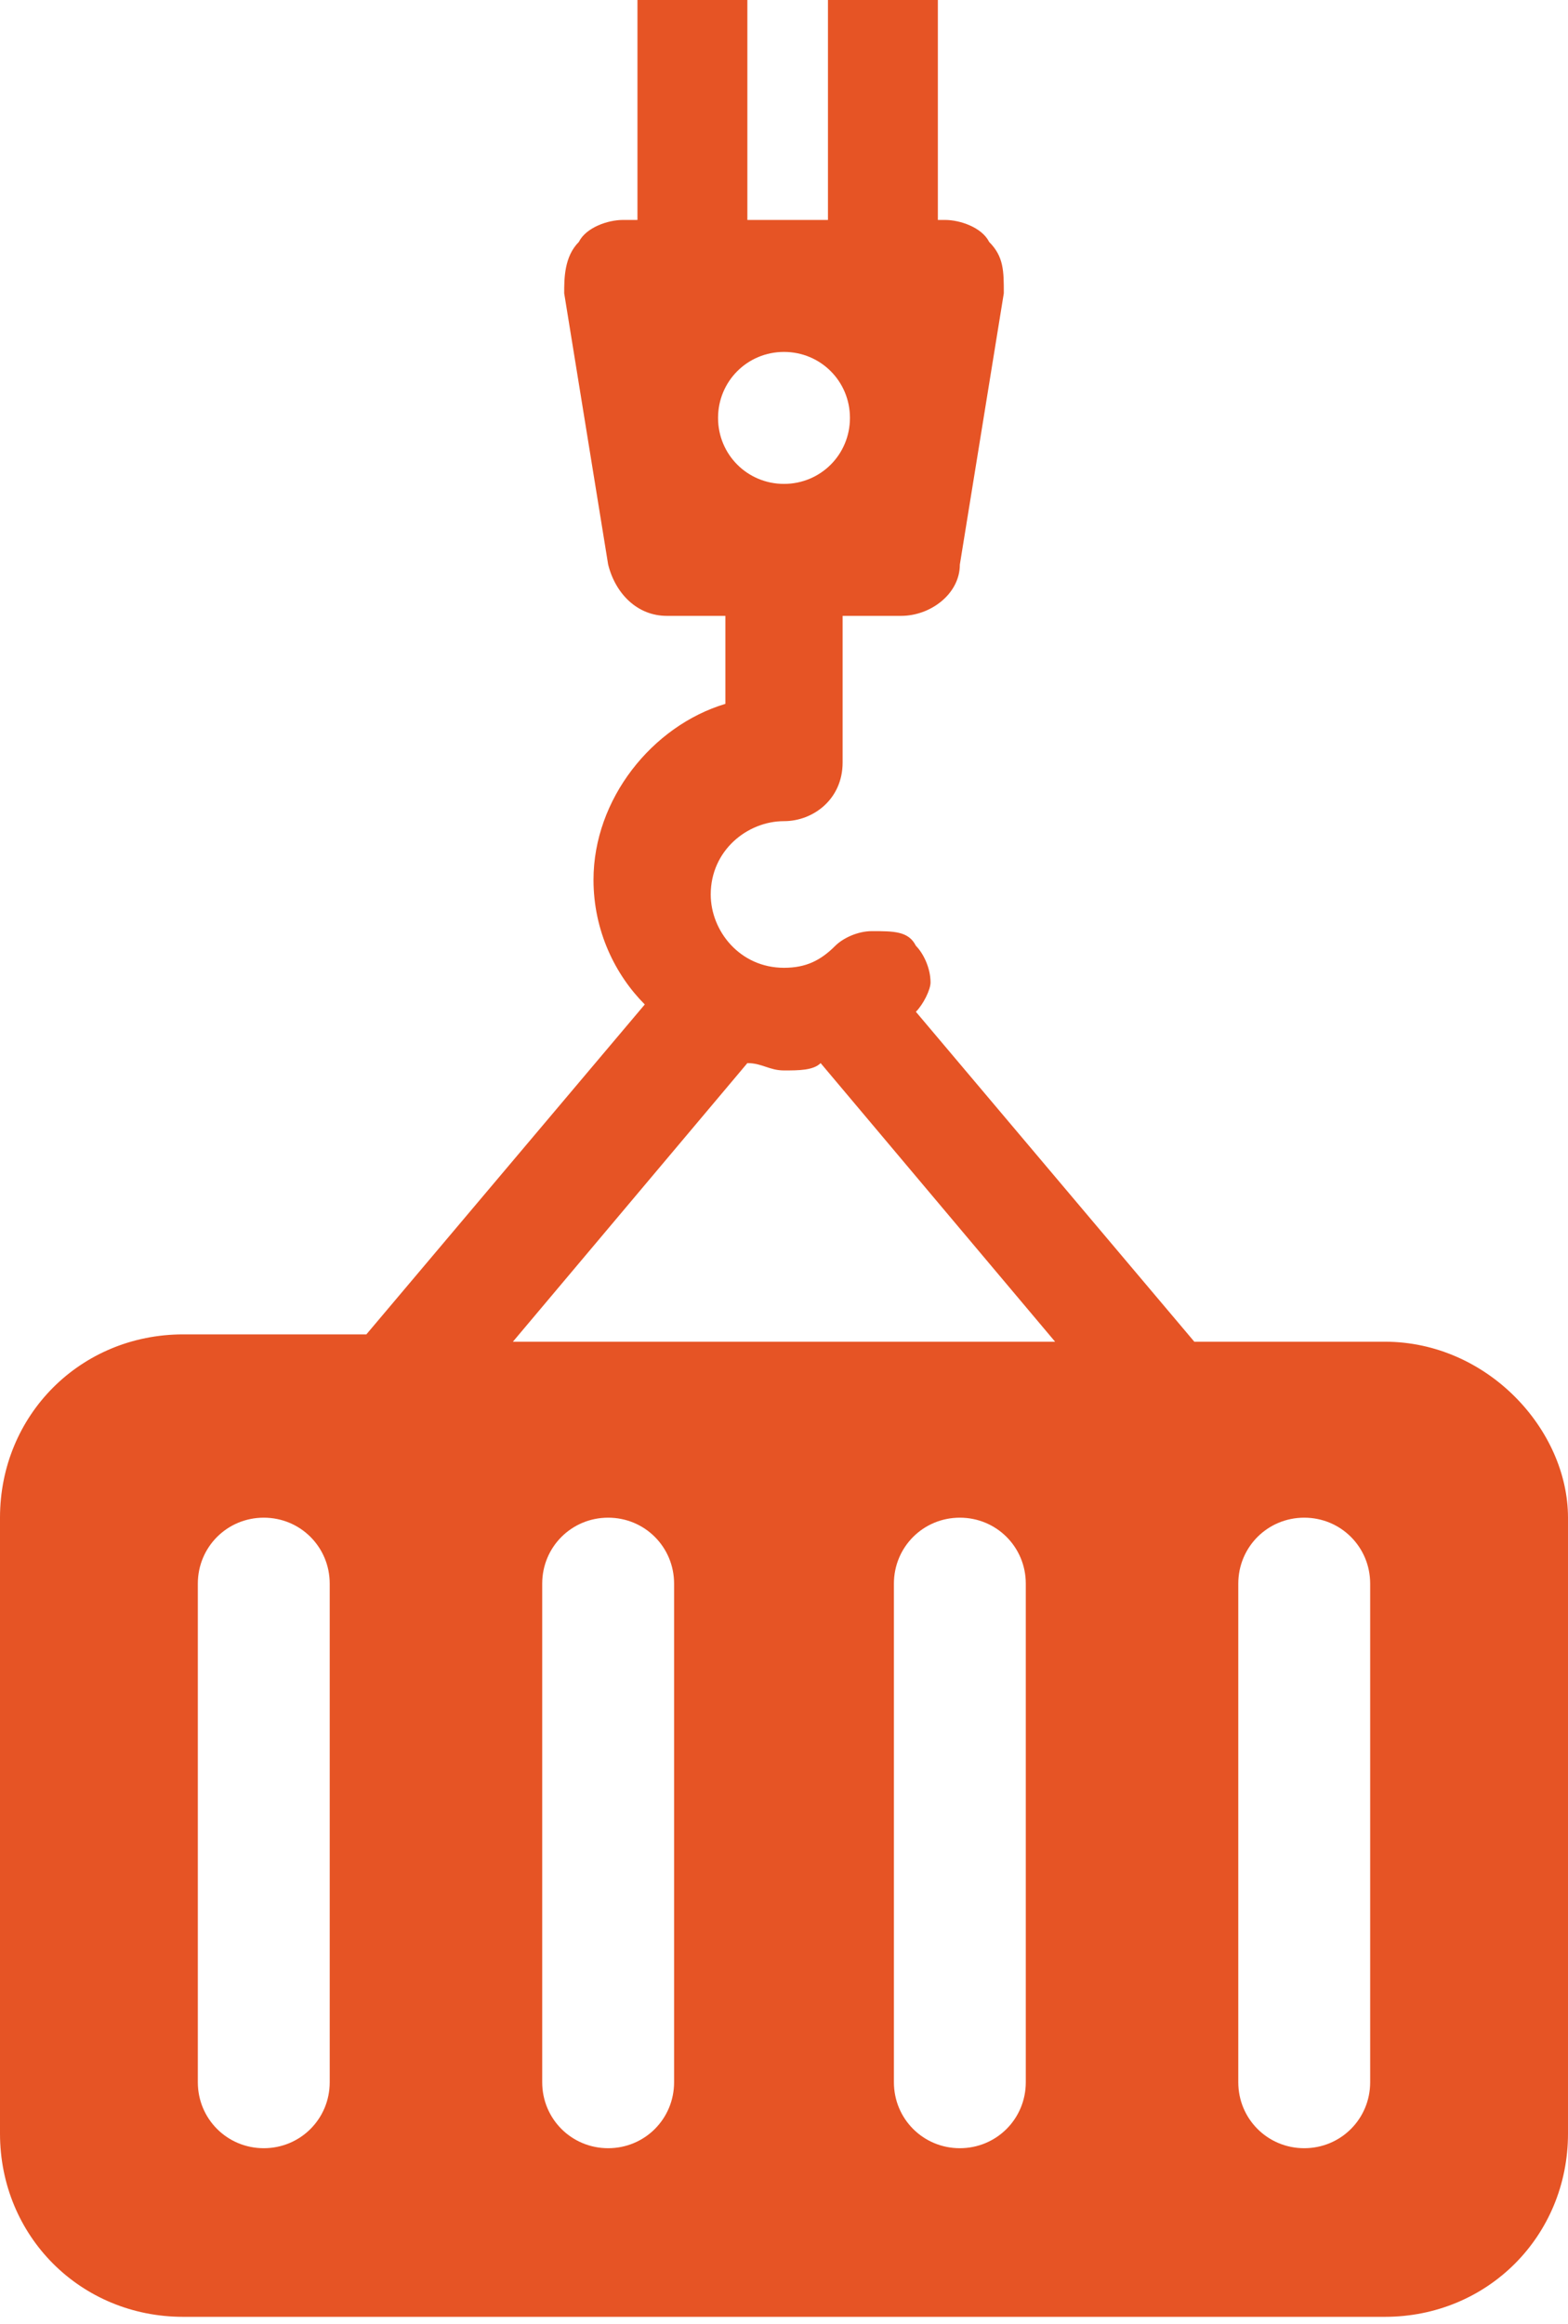 <svg id="Layer_1" xmlns="http://www.w3.org/2000/svg" viewBox="0 0 21.4 31.7"><style>.st0{fill:#E65425;}</style><path class="st0" d="M18.9 18.3h-2.6l-3.8-4.5c.1-.1.2-.3.2-.4 0-.2-.1-.4-.2-.5-.1-.2-.3-.2-.6-.2-.2 0-.4.1-.5.2-.2.2-.4.3-.7.3-.6 0-1-.5-1-1 0-.6.5-1 1-1 .4 0 .8-.3.8-.8v-2h.8c.4 0 .8-.3.8-.7l.6-3.7c0-.3 0-.5-.2-.7-.1-.2-.4-.3-.6-.3h-.1V0h-1.5v3h-1.1V0H8.7v3h-.2c-.2 0-.5.1-.6.3-.2.2-.2.5-.2.7l.6 3.7c.1.4.4.7.8.7h.8v1.2c-1 .3-1.8 1.3-1.8 2.4 0 .7.3 1.3.7 1.7L5 18.2H2.5c-1.4 0-2.5 1.1-2.5 2.5v8.4c0 1.4 1.1 2.5 2.5 2.5h16.4c1.4 0 2.5-1.1 2.5-2.5v-8.4c0-1.2-1.1-2.4-2.5-2.4zM9.8 5.7c0-.5.4-.9.9-.9s.9.4.9.9-.4.9-.9.9-.9-.4-.9-.9zM4.5 28.4c0 .5-.4.9-.9.9s-.9-.4-.9-.9v-6.8c0-.5.4-.9.9-.9s.9.4.9.9v6.8zm4.7 0c0 .5-.4.9-.9.9s-.9-.4-.9-.9v-6.8c0-.5.4-.9.9-.9s.9.4.9.9v6.8zm4.8 0c0 .5-.4.9-.9.9s-.9-.4-.9-.9v-6.8c0-.5.4-.9.9-.9s.9.4.9.9v6.8zM7 18.3l3.2-3.8c.2 0 .3.1.5.1s.4 0 .5-.1l3.2 3.8H7zm11.7 10.1c0 .5-.4.9-.9.9s-.9-.4-.9-.9v-6.8c0-.5.4-.9.9-.9s.9.4.9.9v6.8z"/></svg>